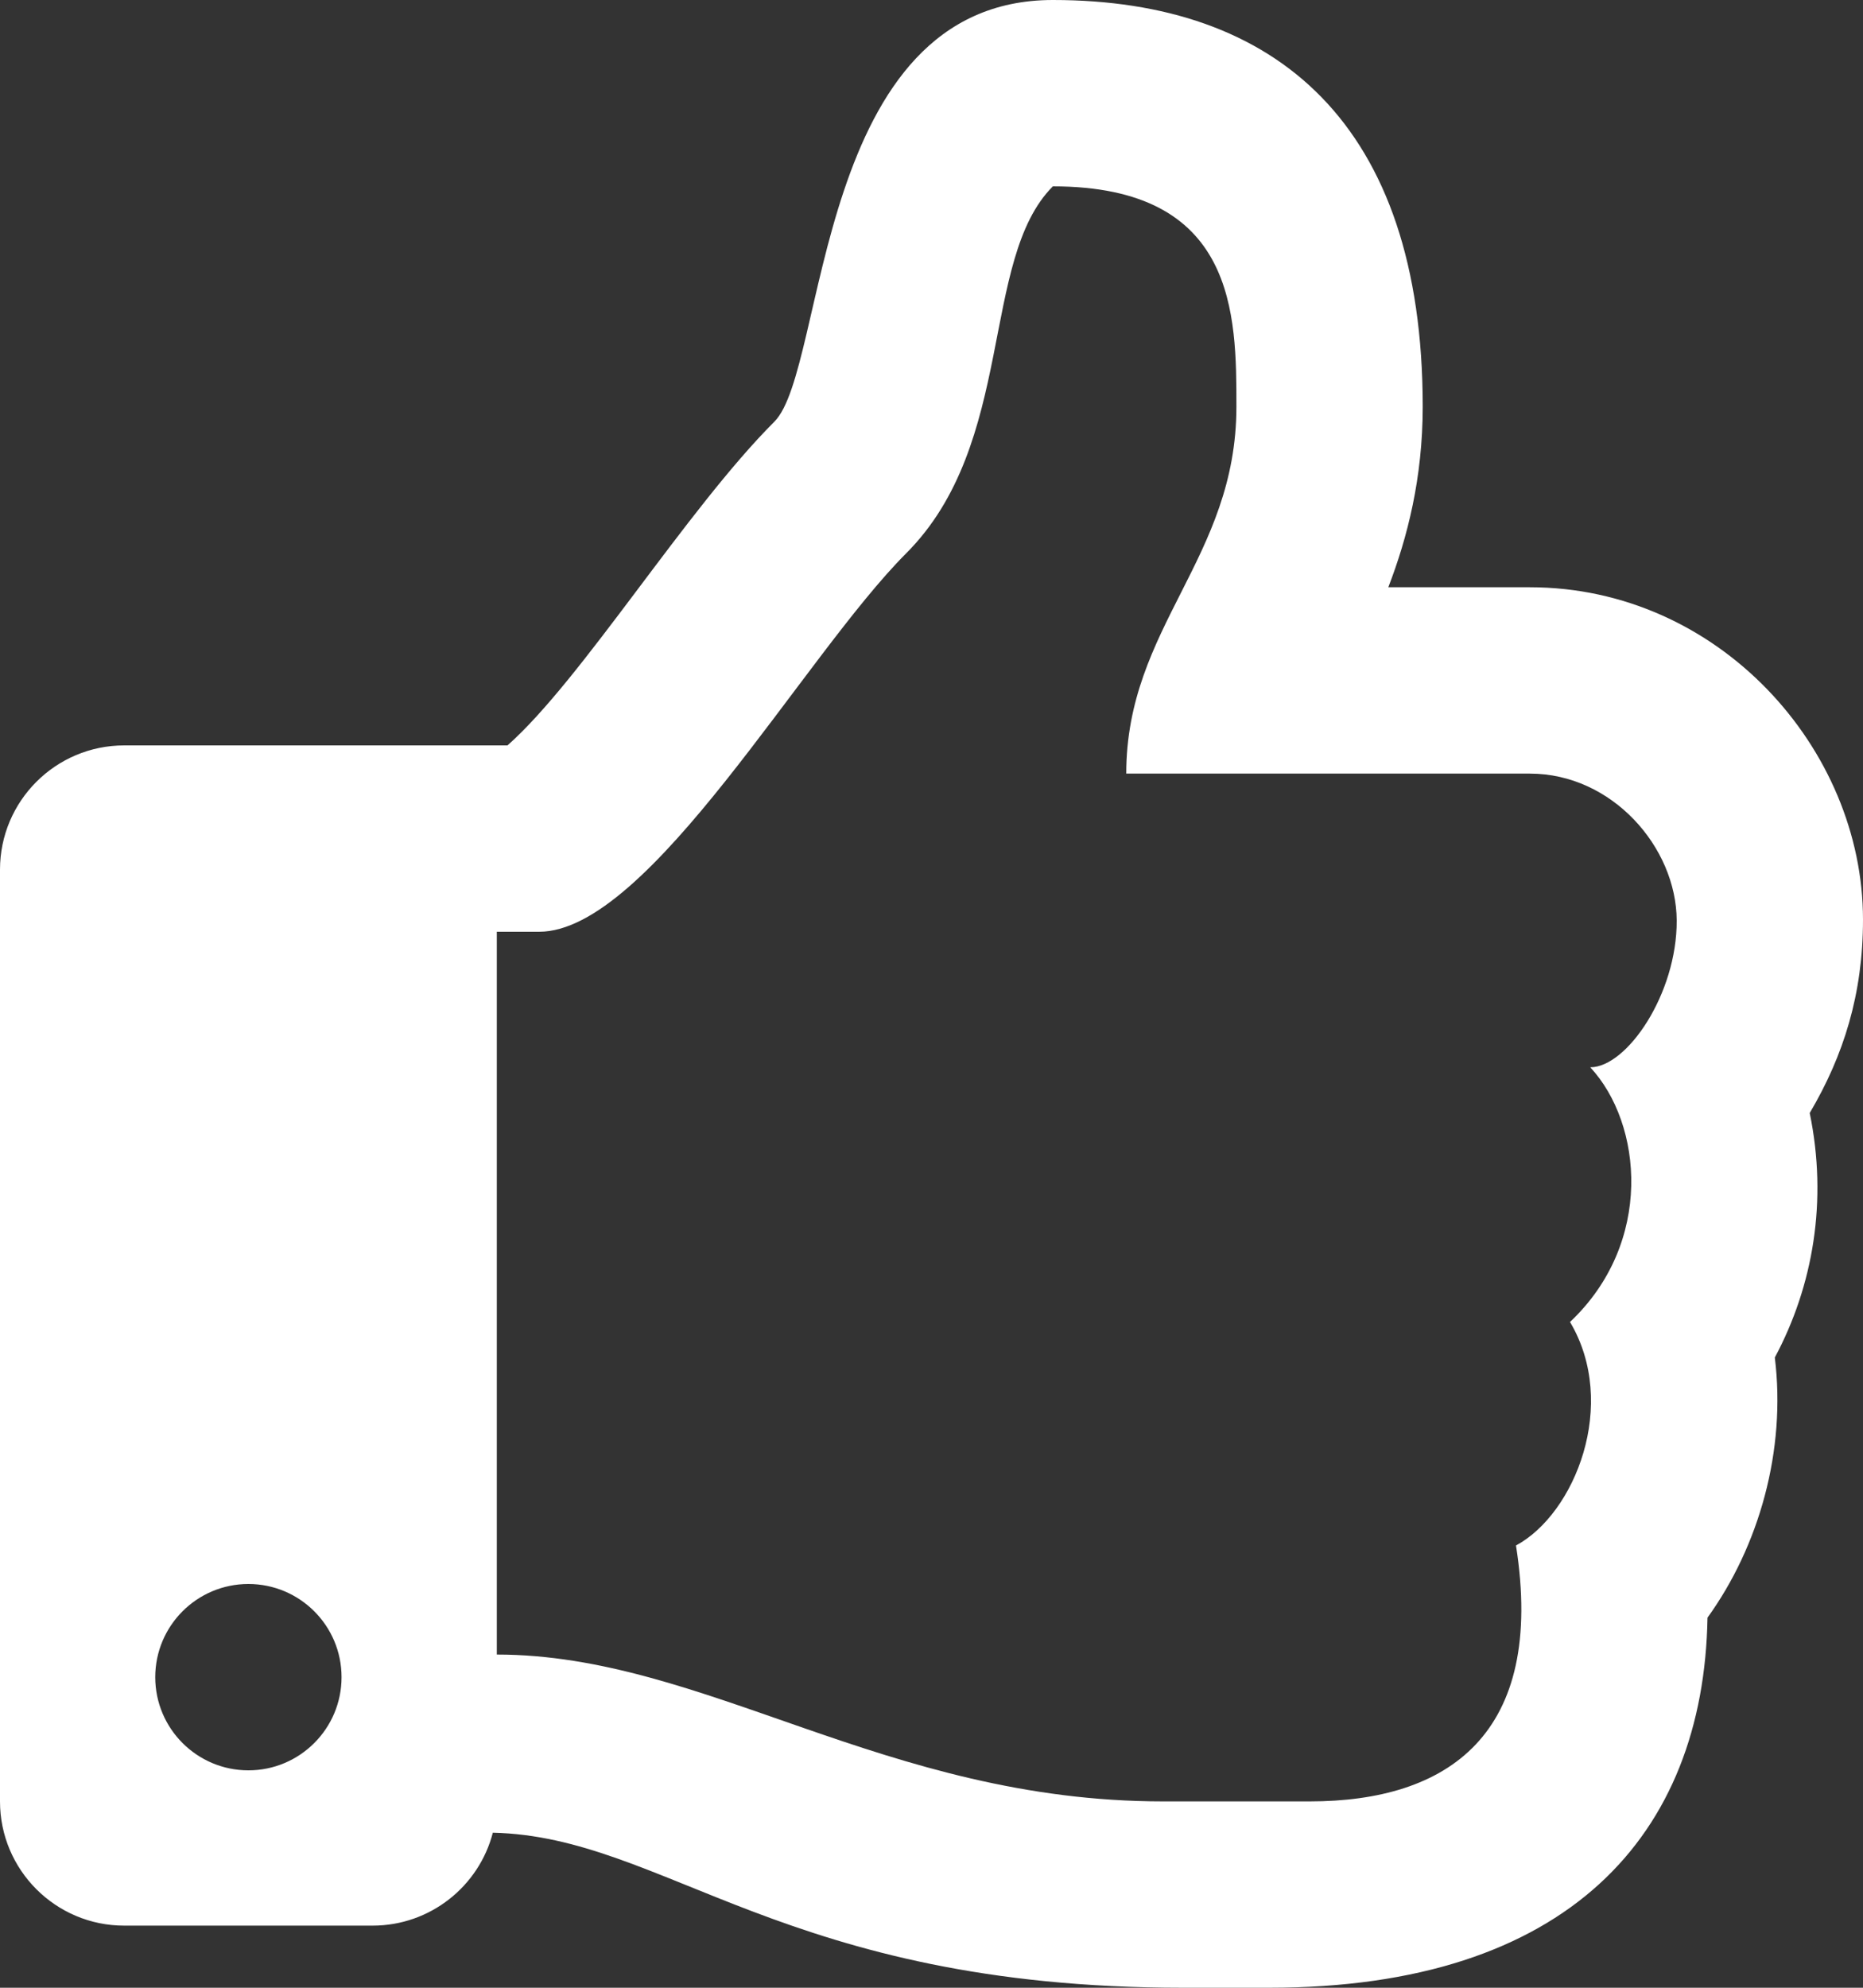 <?xml version="1.0" encoding="UTF-8"?>
<svg width="15px" height="16px" viewBox="0 0 15 16" version="1.1" xmlns="http://www.w3.org/2000/svg" xmlns:xlink="http://www.w3.org/1999/xlink">
    <rect x="0" y="0" width="15" height="16" fill="#333333" stroke="none"/>
    <title>thumbs-up</title>
    <g id="Desktop" stroke="none" stroke-width="1" fill="none" fill-rule="evenodd">
        <g id="Homepage" transform="translate(-1711, -17)" fill="#FFFFFF" fill-rule="nonzero">
            <path d="M1721.219,33 C1723.629,33 1724.718,31.768 1724.748,30.021 C1725.164,29.445 1725.382,28.673 1725.29,27.927 C1725.598,27.351 1725.717,26.667 1725.571,25.959 C1725.845,25.495 1726,25 1726,24.402 C1726,23.026 1724.837,21.727 1723.318,21.727 L1722.178,21.727 C1722.332,21.327 1722.455,20.848 1722.455,20.273 C1722.455,17.998 1721.277,17 1719.477,17 C1717.552,17 1717.662,19.967 1717.235,20.394 C1716.524,21.105 1715.685,22.47 1715.086,23 L1712,23 C1711.448,23 1711,23.448 1711,24 L1711,31.5 C1711,32.052 1711.448,32.5 1712,32.5 L1714,32.5 C1714.465,32.5 1714.857,32.182 1714.968,31.752 C1716.359,31.783 1717.314,33 1720.524,33 L1721.219,33 L1721.219,33 Z M1721.546,31.5 L1720.364,31.5 C1718.125,31.5 1716.675,30.318 1715,30.318 L1715,24.5 L1715.341,24.5 C1716.227,24.5 1717.466,22.285 1718.296,21.454 C1719.182,20.568 1718.887,19.091 1719.477,18.5 C1720.955,18.5 1720.955,19.531 1720.955,20.273 C1720.955,21.497 1720.068,22.045 1720.068,23.227 L1723.318,23.227 C1723.978,23.227 1724.497,23.818 1724.5,24.409 C1724.503,25 1724.099,25.591 1723.804,25.591 C1724.226,26.045 1724.316,27.004 1723.641,27.641 C1724.034,28.302 1723.681,29.185 1723.206,29.44 C1723.446,30.965 1722.655,31.5 1721.546,31.5 Z M1713,31.25 C1712.586,31.25 1712.25,30.914 1712.25,30.5 C1712.25,30.086 1712.586,29.75 1713,29.75 C1713.414,29.75 1713.75,30.086 1713.75,30.5 C1713.75,30.914 1713.414,31.25 1713,31.25 Z" id="thumbs-up"></path>
        </g>
    </g>
</svg>